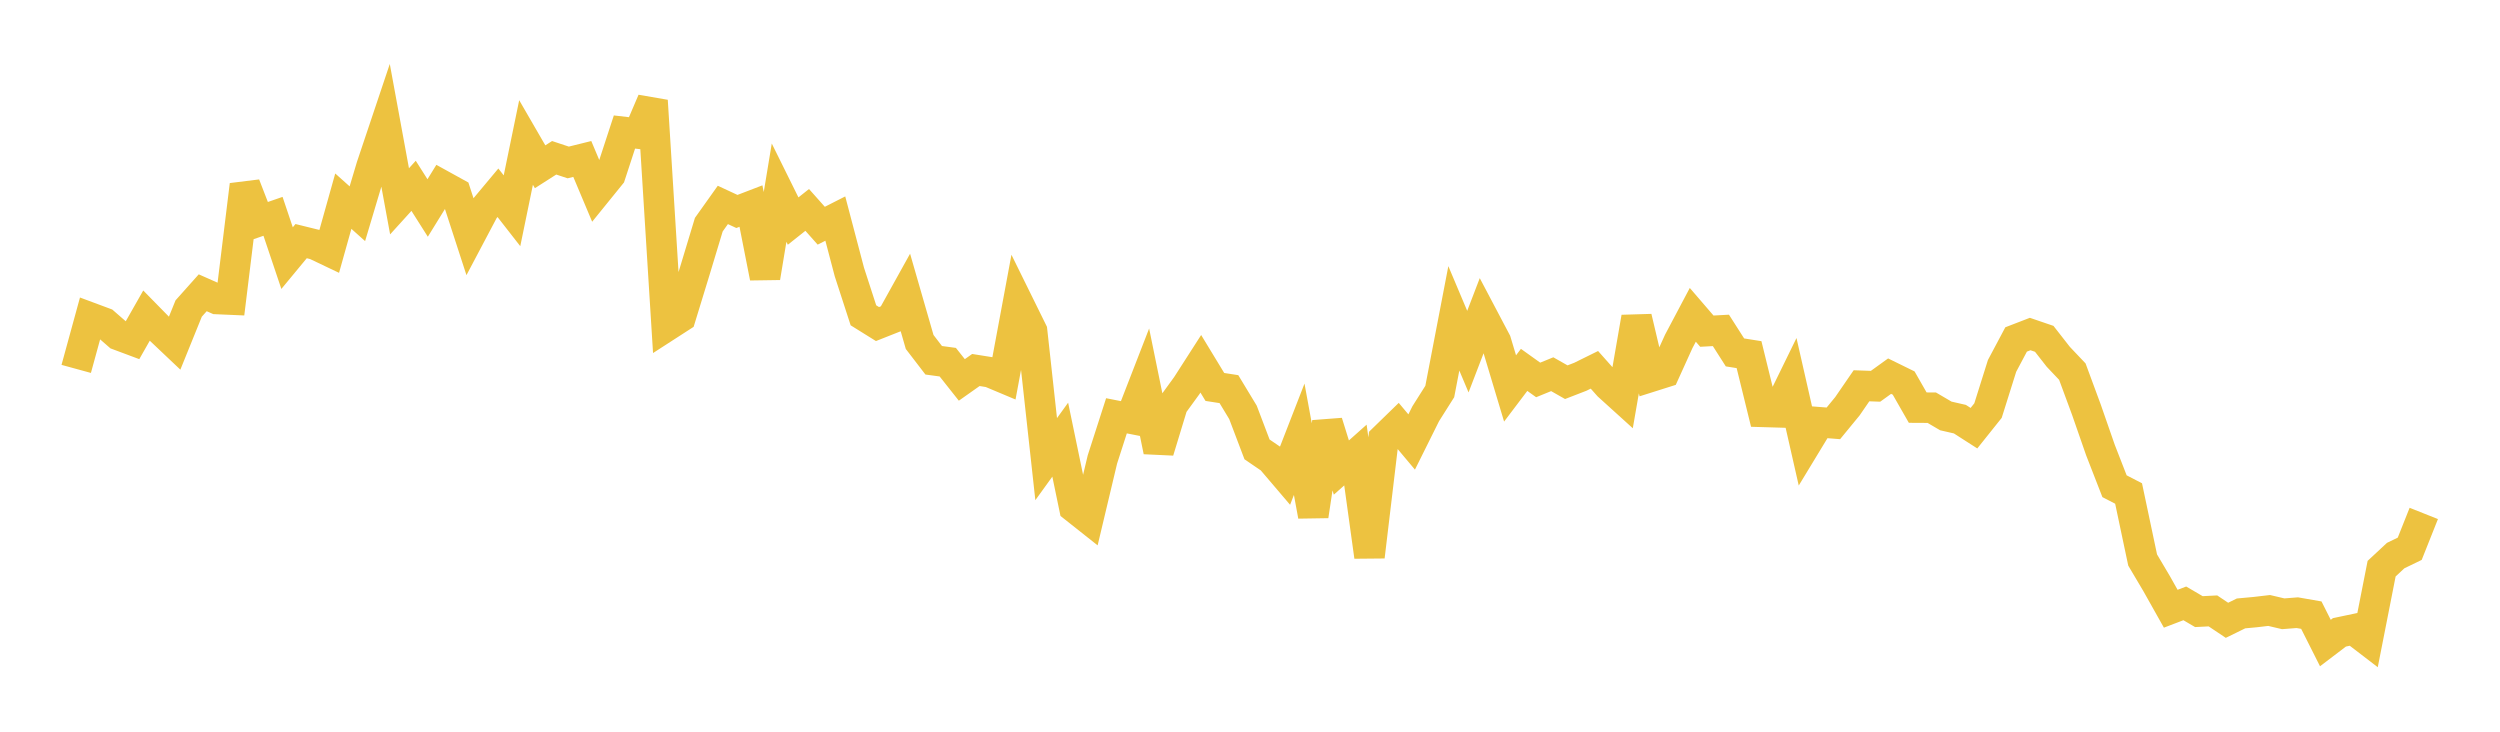 <svg width="164" height="48" xmlns="http://www.w3.org/2000/svg" xmlns:xlink="http://www.w3.org/1999/xlink"><path fill="none" stroke="rgb(237,194,64)" stroke-width="2" d="M5,24.2L5.922,20.835L6.844,21.178L7.766,21.98L8.689,22.325L9.611,20.703L10.533,21.643L11.455,22.516L12.377,20.239L13.299,19.206L14.222,19.615L15.144,19.655L16.066,12.131L16.988,14.511L17.91,14.191L18.832,16.933L19.754,15.818L20.677,16.046L21.599,16.485L22.521,13.196L23.443,14.021L24.365,10.935L25.287,8.186L26.21,13.206L27.132,12.19L28.054,13.644L28.976,12.149L29.898,12.658L30.82,15.494L31.743,13.748L32.665,12.645L33.587,13.827L34.509,9.347L35.431,10.94L36.353,10.351L37.275,10.657L38.198,10.428L39.12,12.619L40.042,11.481L40.964,8.66L41.886,8.767L42.808,6.608L43.731,21.394L44.653,20.799L45.575,17.79L46.497,14.739L47.419,13.443L48.341,13.872L49.263,13.518L50.186,18.207L51.108,12.639L52.03,14.502L52.952,13.77L53.874,14.807L54.796,14.338L55.719,17.844L56.641,20.684L57.563,21.258L58.485,20.893L59.407,19.233L60.329,22.433L61.251,23.634L62.174,23.759L63.096,24.923L64.018,24.272L64.94,24.419L65.862,24.806L66.784,19.852L67.707,21.725L68.629,30.119L69.551,28.842L70.473,33.288L71.395,34.018L72.317,30.143L73.24,27.276L74.162,27.458L75.084,25.083L76.006,29.598L76.928,26.568L77.85,25.3L78.772,23.864L79.695,25.384L80.617,25.527L81.539,27.051L82.461,29.48L83.383,30.109L84.305,31.191L85.228,28.816L86.15,33.843L87.072,27.706L87.994,30.671L88.916,29.85L89.838,36.517L90.76,28.793L91.683,27.896L92.605,28.995L93.527,27.141L94.449,25.683L95.371,20.883L96.293,23.067L97.216,20.662L98.138,22.41L99.06,25.482L99.982,24.264L100.904,24.924L101.826,24.548L102.749,25.072L103.671,24.715L104.593,24.26L105.515,25.298L106.437,26.133L107.359,20.82L108.281,24.72L109.204,24.428L110.126,22.395L111.048,20.653L111.97,21.724L112.892,21.674L113.814,23.118L114.737,23.265L115.659,27.02L116.581,27.047L117.503,25.161L118.425,29.219L119.347,27.699L120.269,27.772L121.192,26.648L122.114,25.307L123.036,25.34L123.958,24.675L124.88,25.128L125.802,26.74L126.725,26.745L127.647,27.286L128.569,27.497L129.491,28.089L130.413,26.935L131.335,24.003L132.257,22.268L133.18,21.912L134.102,22.227L135.024,23.407L135.946,24.379L136.868,26.875L137.79,29.525L138.713,31.896L139.635,32.373L140.557,36.736L141.479,38.293L142.401,39.933L143.323,39.581L144.246,40.122L145.168,40.075L146.09,40.692L147.012,40.24L147.934,40.155L148.856,40.047L149.778,40.264L150.701,40.192L151.623,40.353L152.545,42.183L153.467,41.482L154.389,41.288L155.311,41.995L156.234,37.305L157.156,36.446L158.078,35.999L159,33.681"></path></svg>
